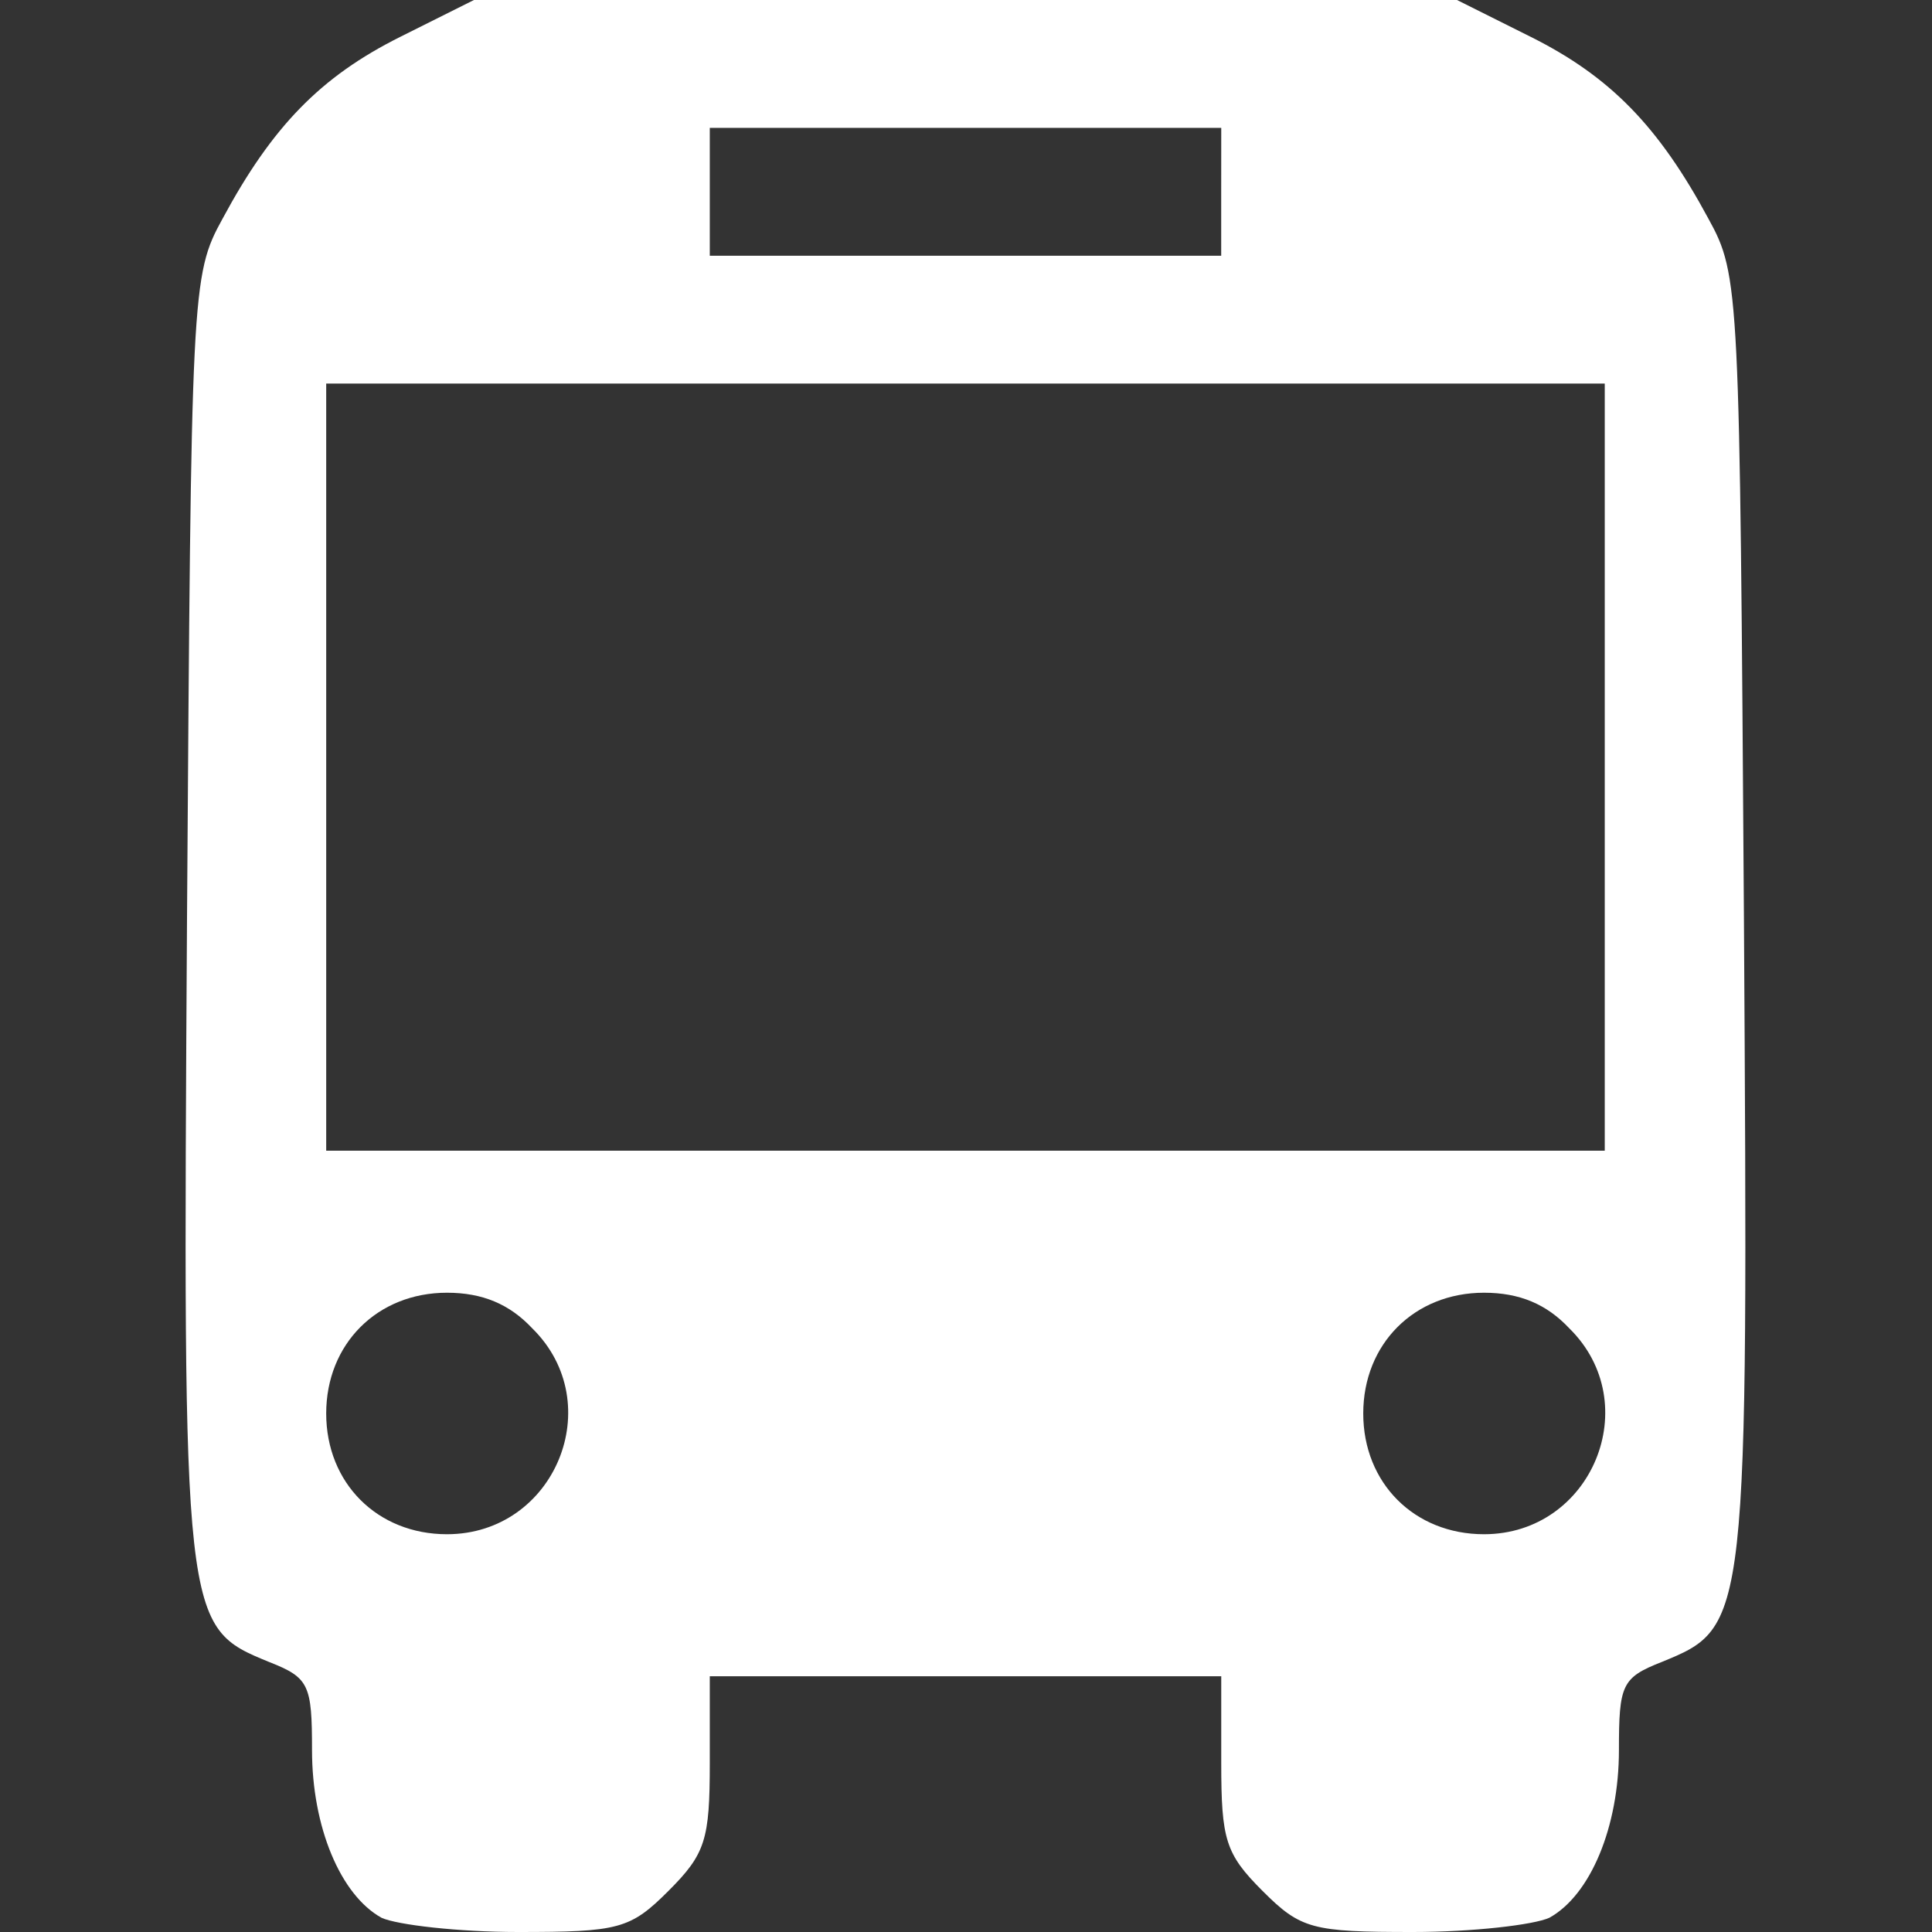 <?xml version="1.0" encoding="UTF-8" standalone="no"?>
<!-- Created with Inkscape (http://www.inkscape.org/) -->

<svg
   version="1.1"
   id="svg78364"
   width="44"
   height="44"
   viewBox="0 0 44 44"
   xmlns="http://www.w3.org/2000/svg"
   xmlns:svg="http://www.w3.org/2000/svg">
  <rect x="0" y="0" width="44" height="44" fill="#333333" stroke="none"/>
  <defs
     id="defs78368" />
  <g
     id="layer22">
    <path
       d="m 9.112,0.841 c -1.812,0.906 -2.912,2.038 -4.044,4.141 -0.712,1.294 -0.712,1.585 -0.809,15.95 -0.097,16.112 -0.097,16.112 1.876,16.921 0.906,0.356 0.971,0.518 0.971,2.006 0,1.747 0.647,3.3 1.585,3.818 C 9.047,43.838 10.438,44 11.797,44 14.094,44 14.353,43.935 15.226,43.062 16.067,42.221 16.165,41.897 16.165,40.15 v -1.974 h 5.824 5.824 V 40.15 c 0,1.747 0.097,2.071 0.938,2.912 C 29.623,43.935 29.882,44 32.179,44 c 1.359,0 2.75,-0.162 3.106,-0.324 0.938,-0.518 1.585,-2.071 1.585,-3.818 0,-1.488 0.065,-1.65 0.971,-2.006 1.974,-0.809 1.974,-0.809 1.876,-16.921 C 39.62,6.568 39.62,6.276 38.909,4.982 37.776,2.879 36.676,1.747 34.865,0.841 L 33.182,0 H 21.988 10.794 Z M 27.812,4.368 V 5.824 H 21.988 16.165 V 4.368 2.912 h 5.824 5.824 z m 8.735,13.103 v 8.735 H 21.988 7.429 V 17.471 8.735 H 21.988 36.547 Z M 12.12,30.25 c 1.747,1.715 0.518,4.691 -1.941,4.691 -1.585,0 -2.75,-1.165 -2.75,-2.75 0,-1.585 1.165,-2.75 2.75,-2.75 0.809,0 1.424,0.259 1.941,0.809 z m 23.618,0 c 1.747,1.715 0.518,4.691 -1.941,4.691 -1.585,0 -2.75,-1.165 -2.75,-2.75 0,-1.585 1.165,-2.75 2.75,-2.75 0.809,0 1.424,0.259 1.941,0.809 z"
       id="path33"
       style="fill:#ffffff;stroke-width:0.032" />
  </g>
</svg>
